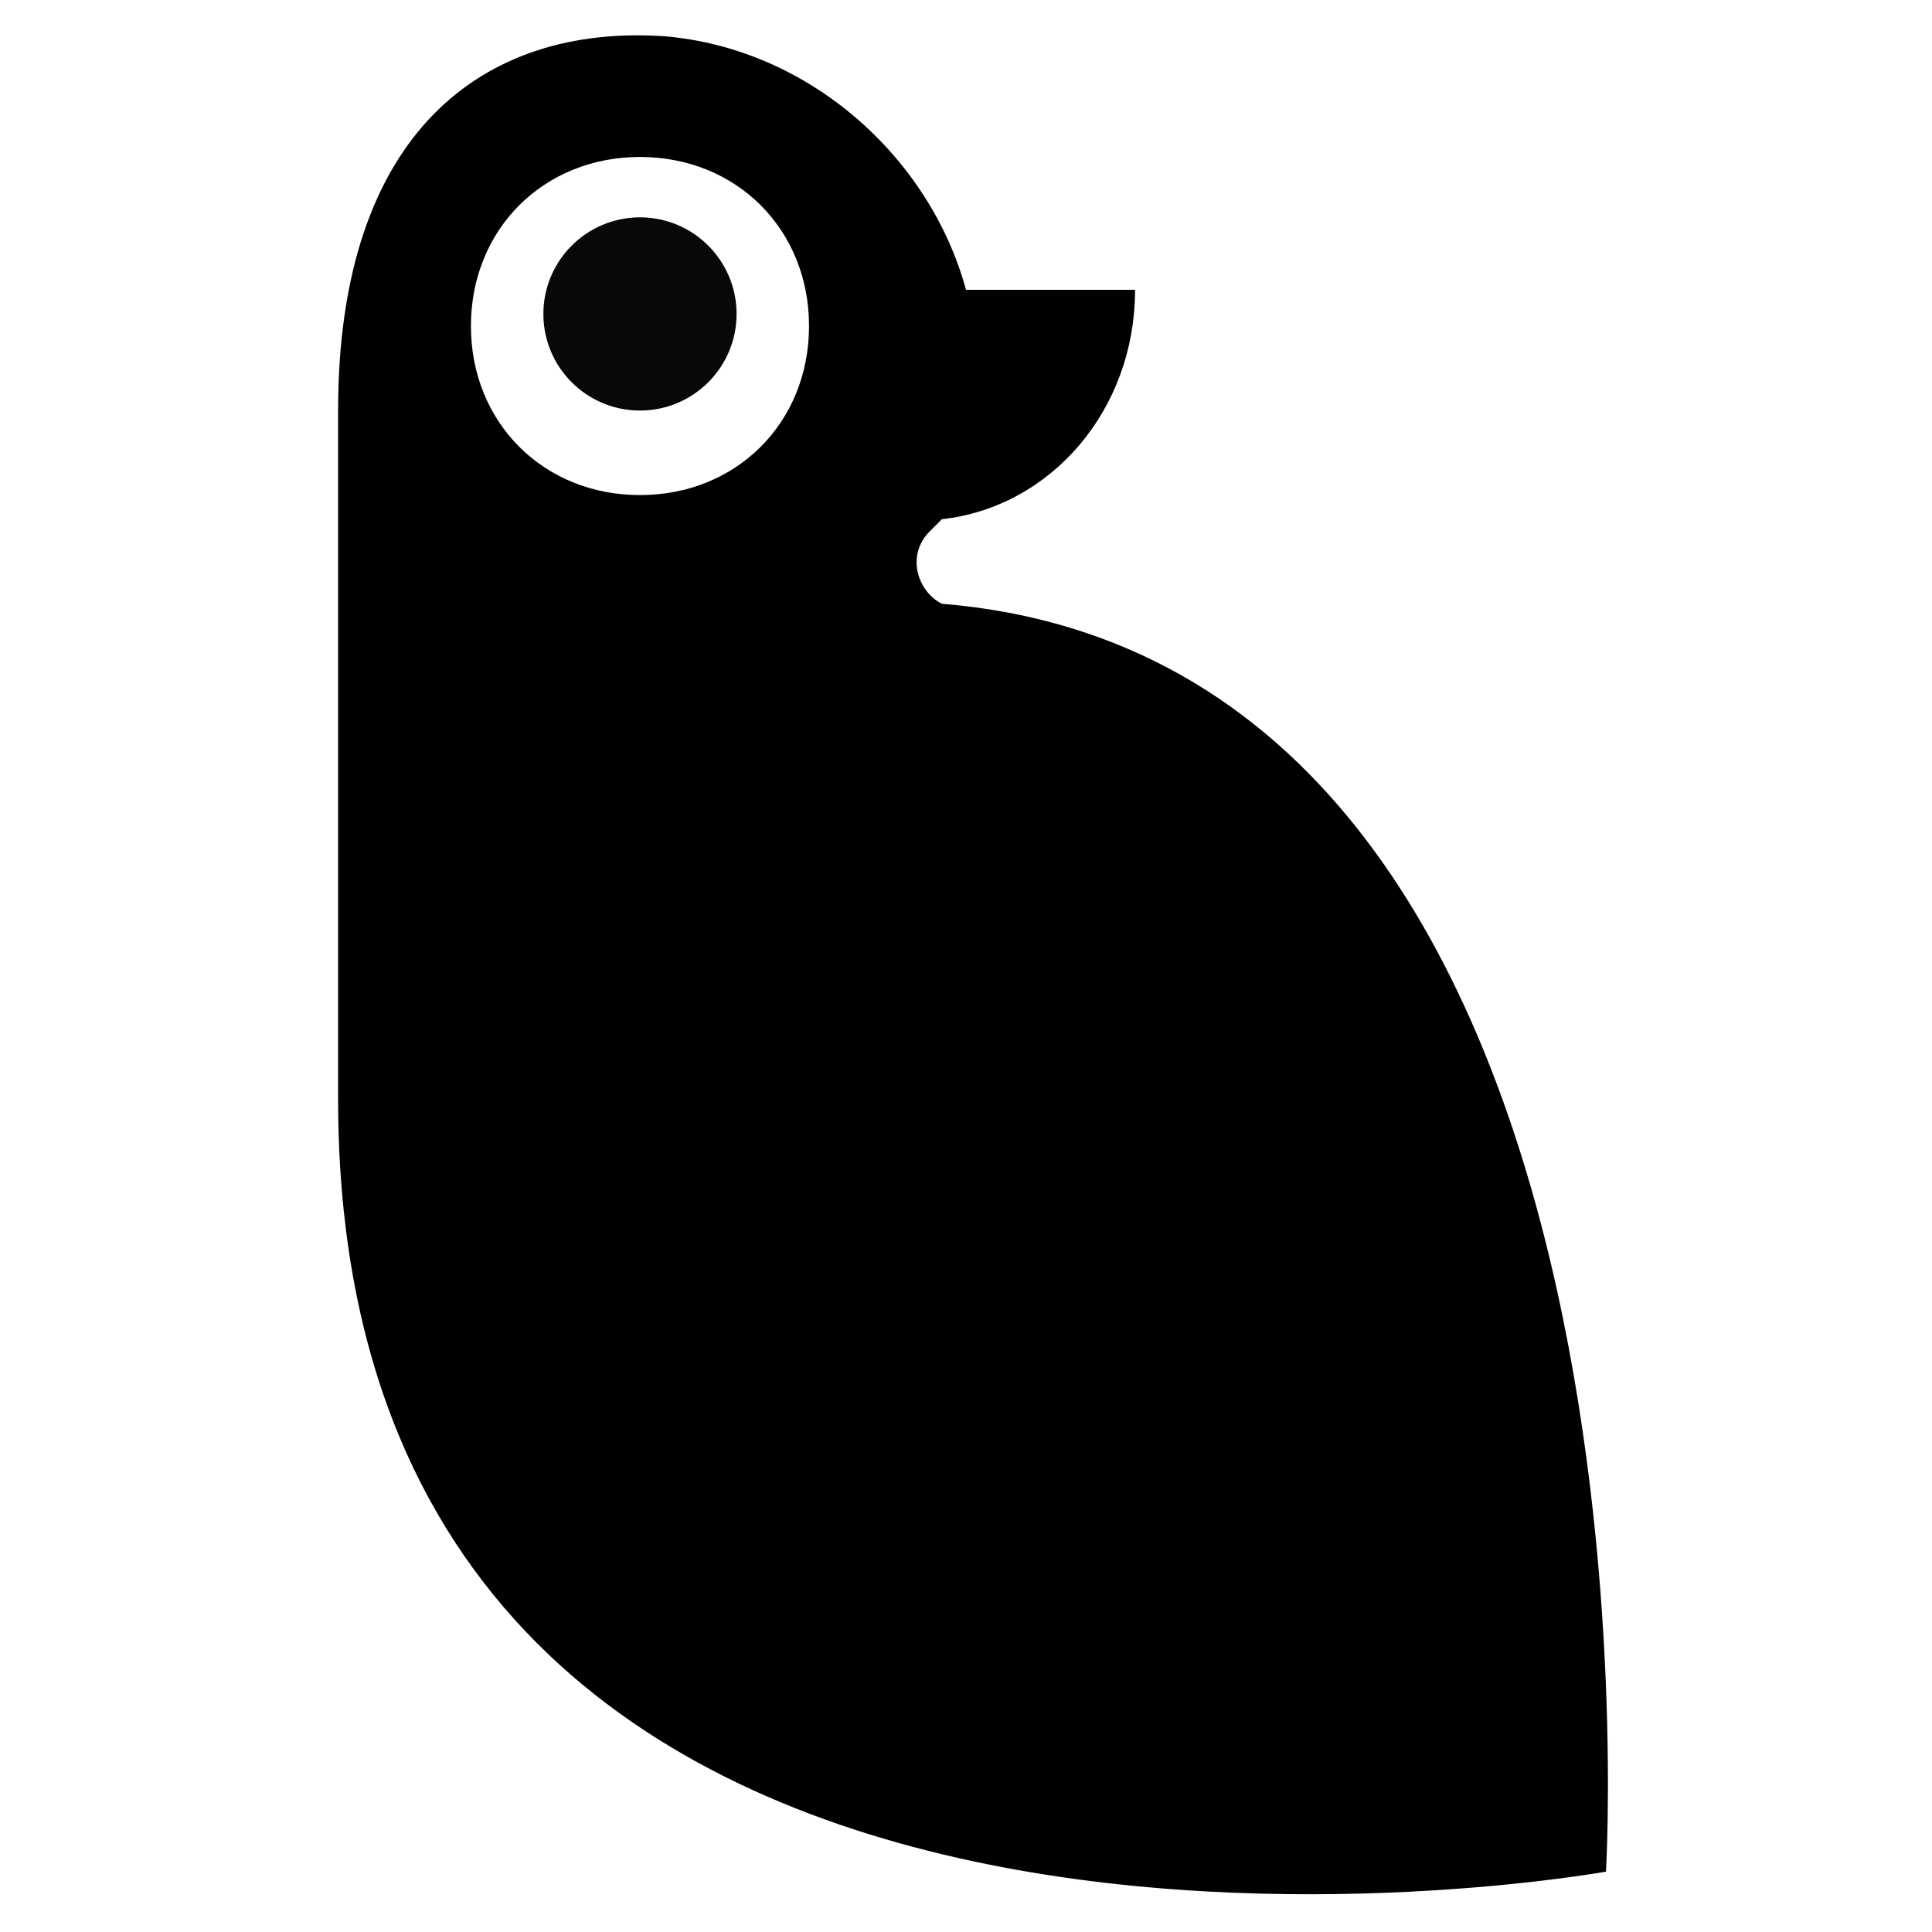 <?xml version="1.0" encoding="utf-8"?>
<!-- Generator: Adobe Illustrator 24.1.0, SVG Export Plug-In . SVG Version: 6.00 Build 0)  -->
<svg version="1.1" id="Layer_1" xmlns="http://www.w3.org/2000/svg" xmlns:xlink="http://www.w3.org/1999/xlink" x="0px" y="0px"
	 viewBox="0 0 16 16" style="enable-background:new 0 0 16 16;" xml:space="preserve">
<style type="text/css">
	.st0{fill:#070808;}
</style>
<g>
	<circle class="st0" cx="5.3" cy="2.6" r="0.8"/>
	<path d="M7.8,5C7.8,5,7.8,5,7.8,5C7.6,4.9,7.5,4.6,7.7,4.4c0,0,0.1-0.1,0.1-0.1c0.9-0.1,1.6-0.9,1.6-1.9H8C7.7,1.3,6.7,0.4,5.5,0.3
		C4,0.2,2.8,1.1,2.8,3.4v1.8c0,0.9,0,3.9,0,3.9c0,8.3,10.5,6.4,10.5,6.4S13.9,5.5,7.8,5z M5.3,4.1c-0.8,0-1.4-0.6-1.4-1.4
		s0.6-1.4,1.4-1.4s1.4,0.6,1.4,1.4S6.1,4.1,5.3,4.1z"/>
</g>
</svg>
